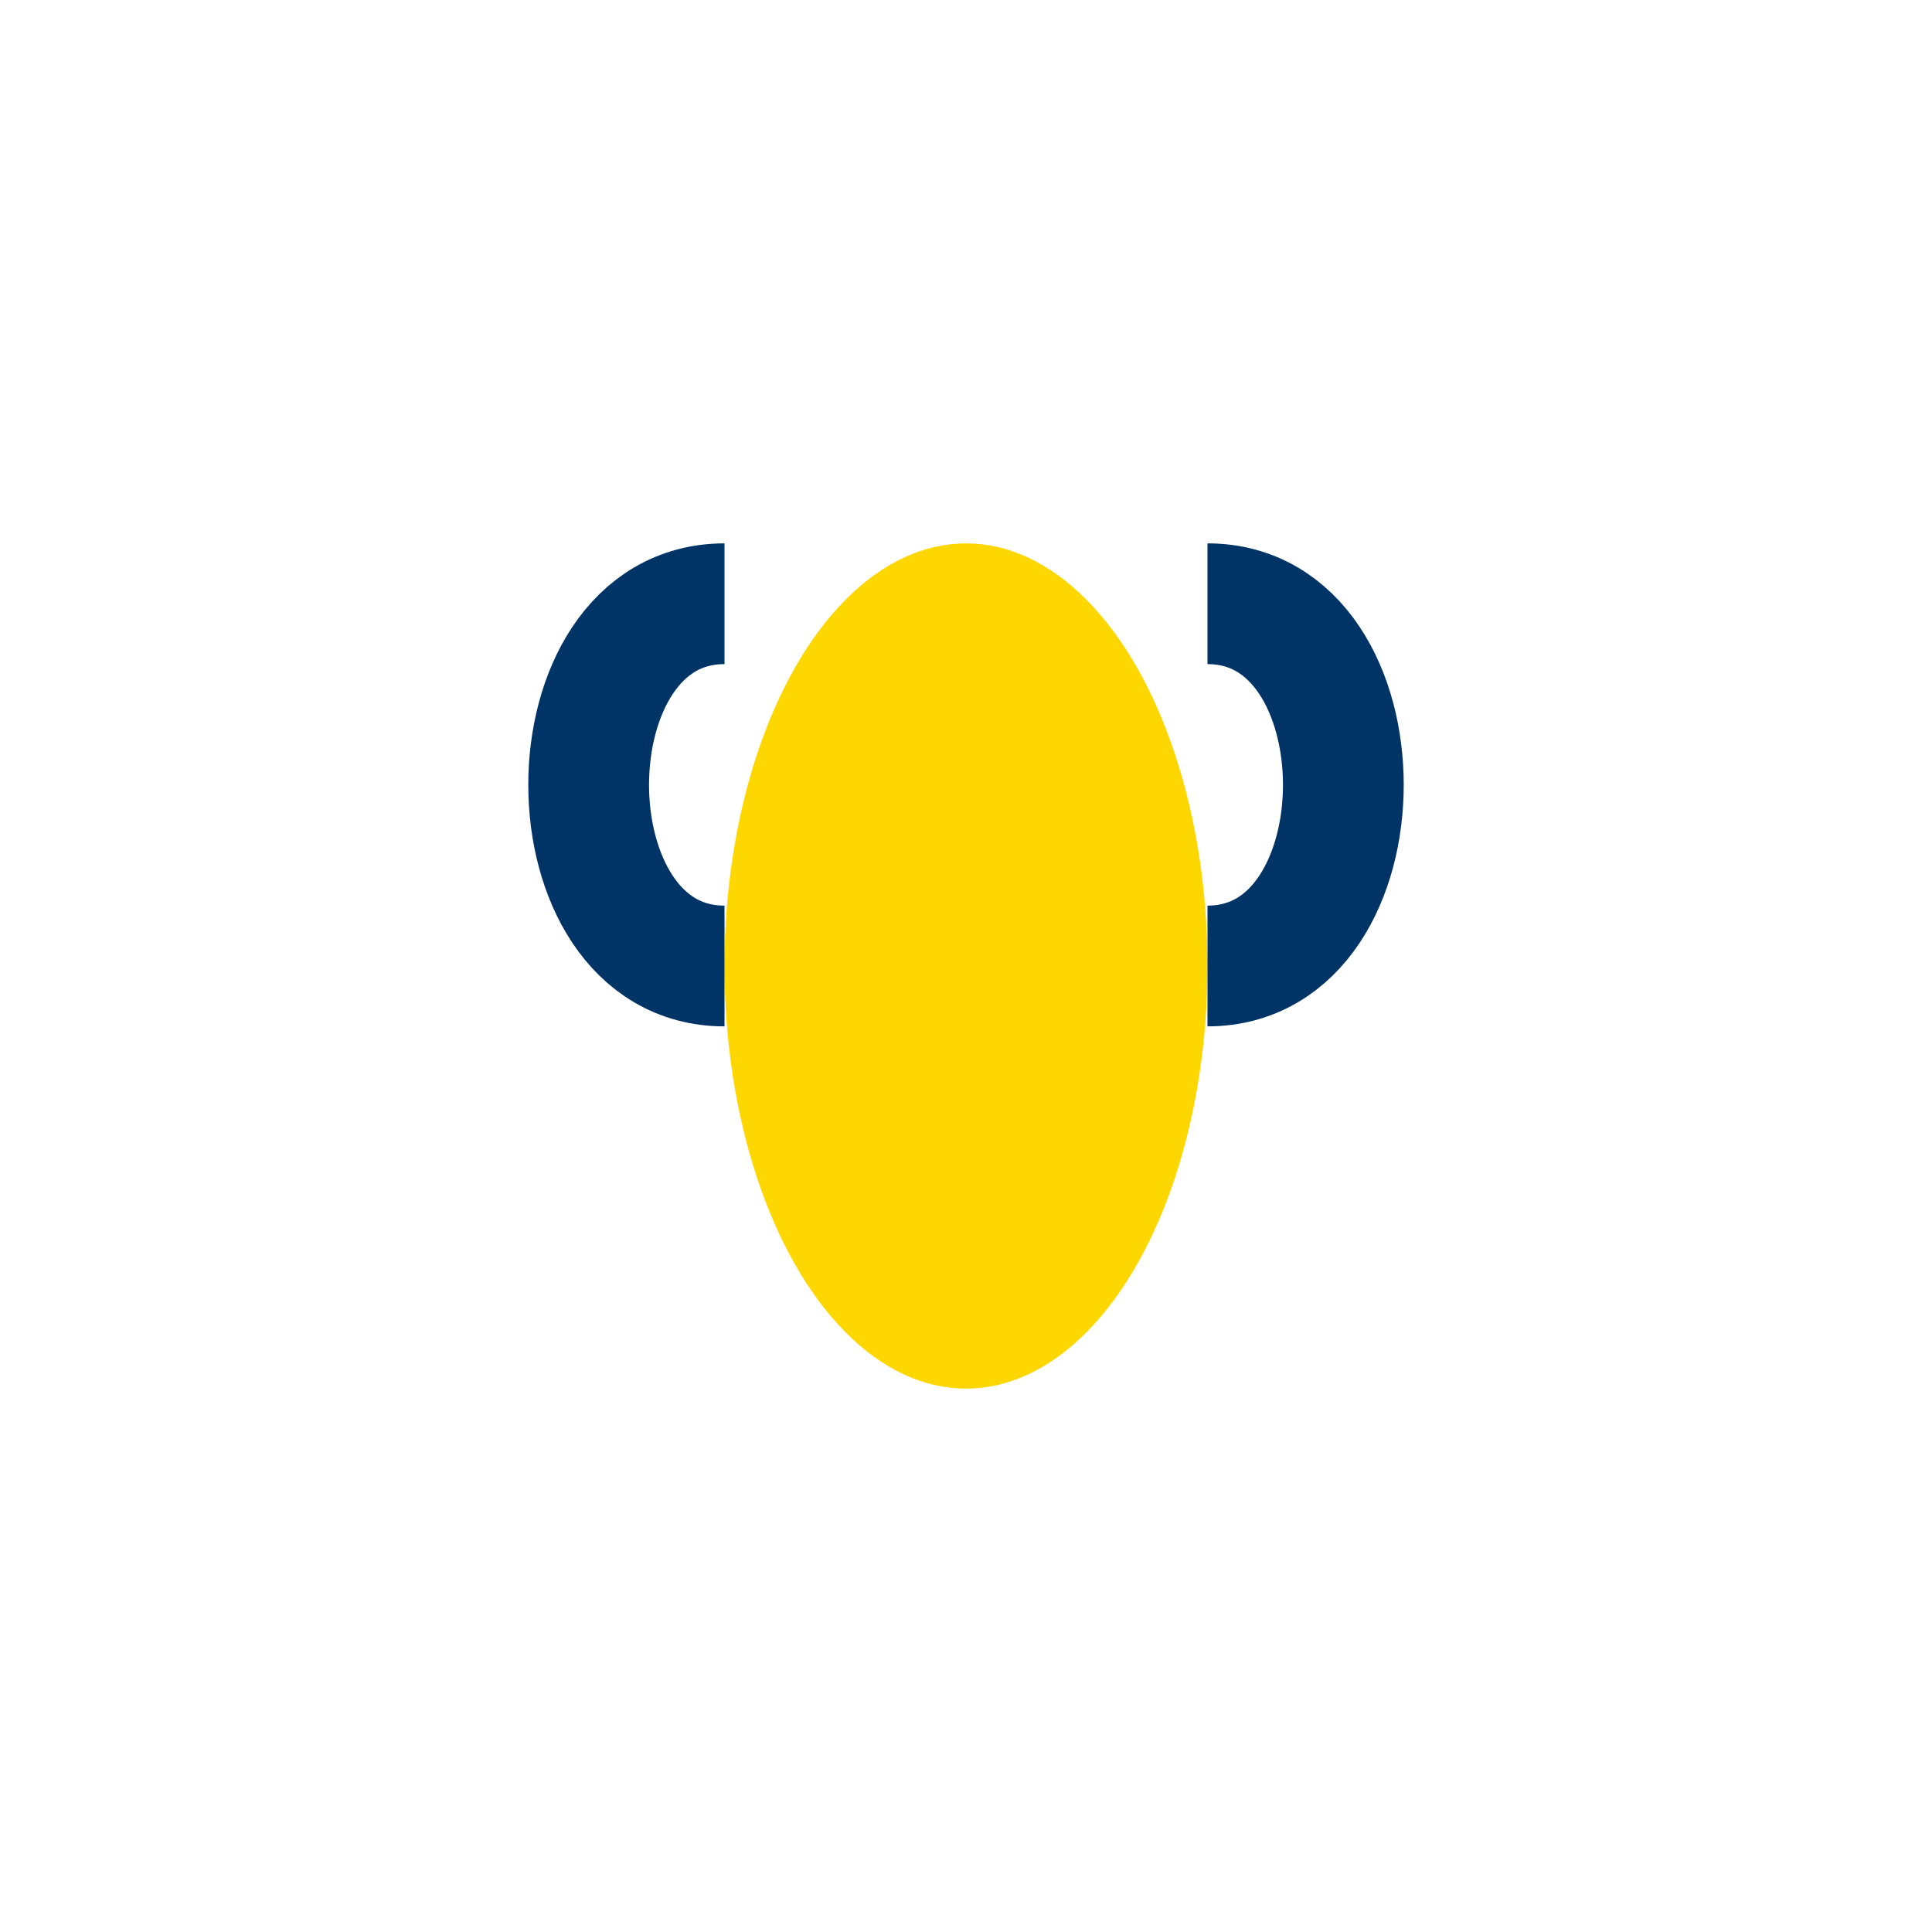<?xml version="1.0" encoding="UTF-8"?>
<svg xmlns="http://www.w3.org/2000/svg" width="32" height="32" viewBox="0 0 32 32"><ellipse cx="16" cy="16" rx="4" ry="7" fill="#FFD700"/><path d="M20 16c3 0 3-6 0-6" stroke="#003366" stroke-width="2" fill="none"/><path d="M12 16c-3 0-3-6 0-6" stroke="#003366" stroke-width="2" fill="none"/></svg>